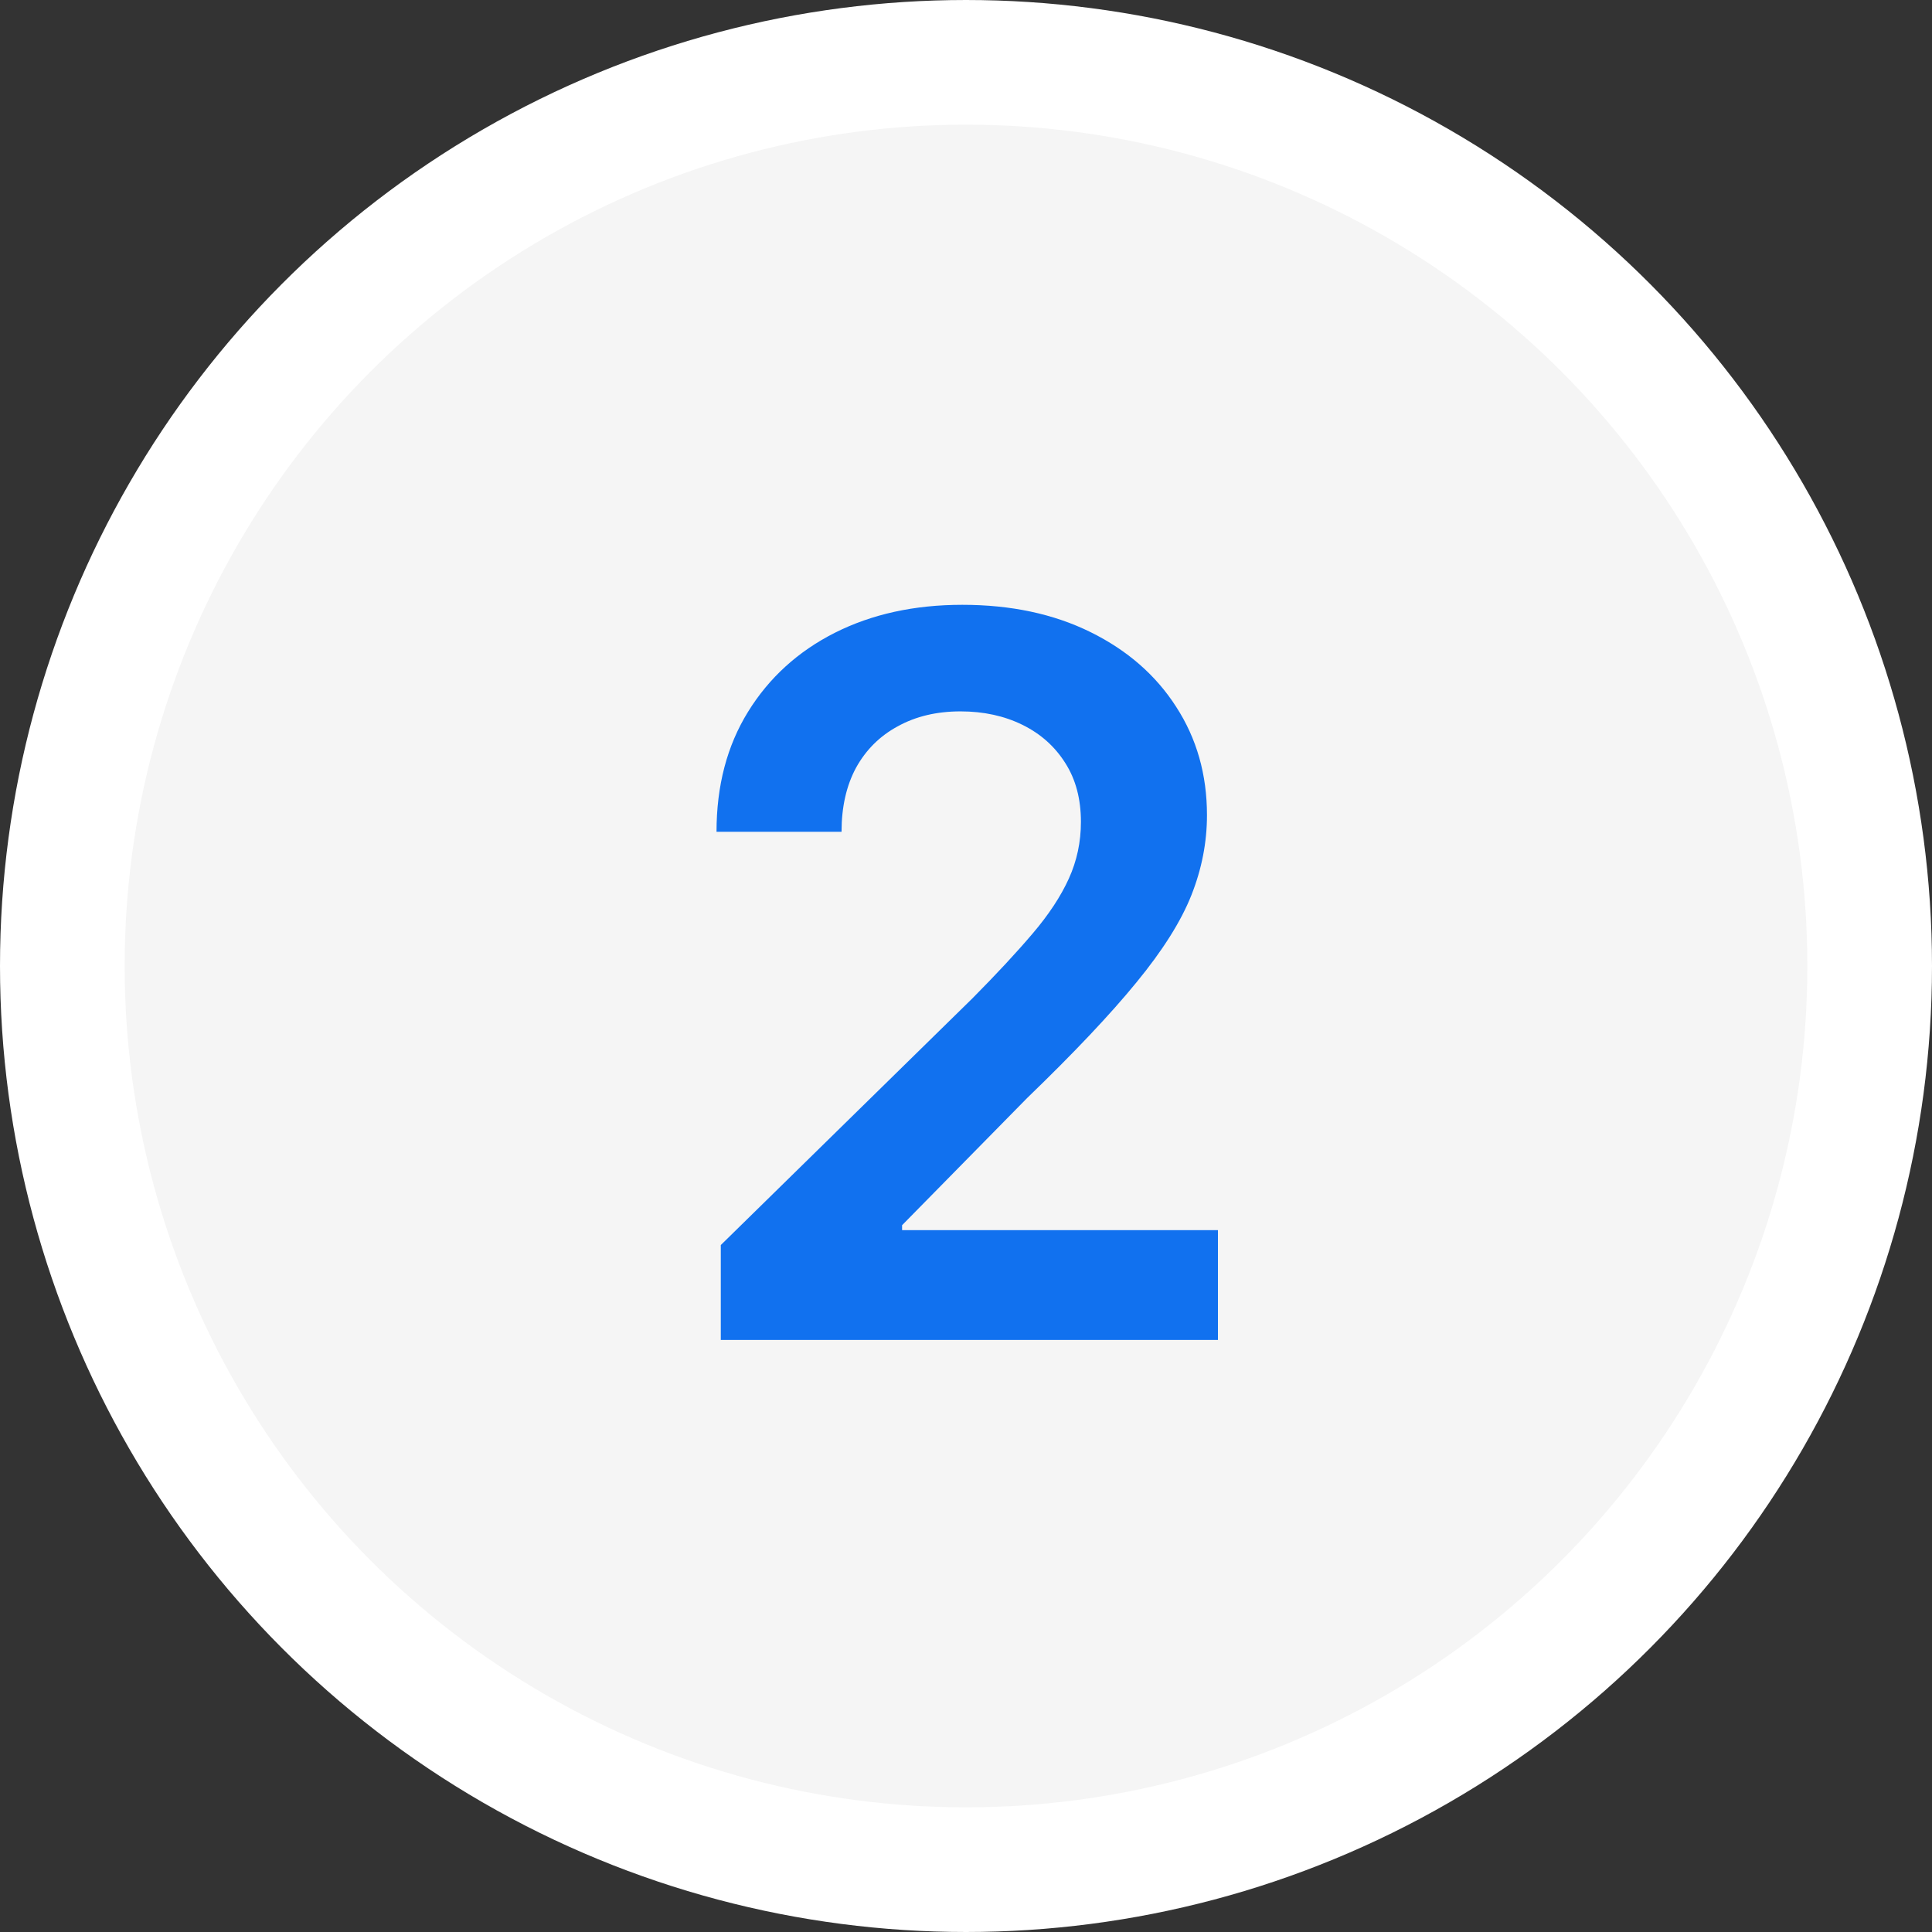 <svg width="62" height="62" viewBox="0 0 62 62" fill="none" xmlns="http://www.w3.org/2000/svg">
<rect x="0" y="0" width="62" height="62" fill="#333333" stroke="none"/>
<circle cx="31" cy="31" r="29" fill="#F5F5F5" stroke="white" stroke-width="4"/>
<path d="M23.131 43V39.955L31.21 32.034C31.983 31.254 32.627 30.561 33.142 29.954C33.657 29.349 34.044 28.761 34.301 28.193C34.559 27.625 34.688 27.019 34.688 26.375C34.688 25.64 34.521 25.011 34.188 24.489C33.854 23.958 33.396 23.549 32.812 23.261C32.229 22.974 31.566 22.829 30.824 22.829C30.059 22.829 29.388 22.989 28.812 23.307C28.237 23.617 27.79 24.061 27.472 24.636C27.161 25.212 27.006 25.898 27.006 26.693H22.994C22.994 25.216 23.331 23.932 24.006 22.841C24.68 21.75 25.608 20.905 26.79 20.307C27.979 19.708 29.343 19.409 30.881 19.409C32.441 19.409 33.812 19.701 34.994 20.284C36.176 20.867 37.093 21.667 37.744 22.682C38.403 23.697 38.733 24.856 38.733 26.159C38.733 27.03 38.566 27.886 38.233 28.727C37.9 29.568 37.312 30.5 36.472 31.523C35.638 32.545 34.468 33.784 32.96 35.239L28.949 39.318V39.477H39.085V43H23.131Z" fill="#1171EF"/>
</svg>
